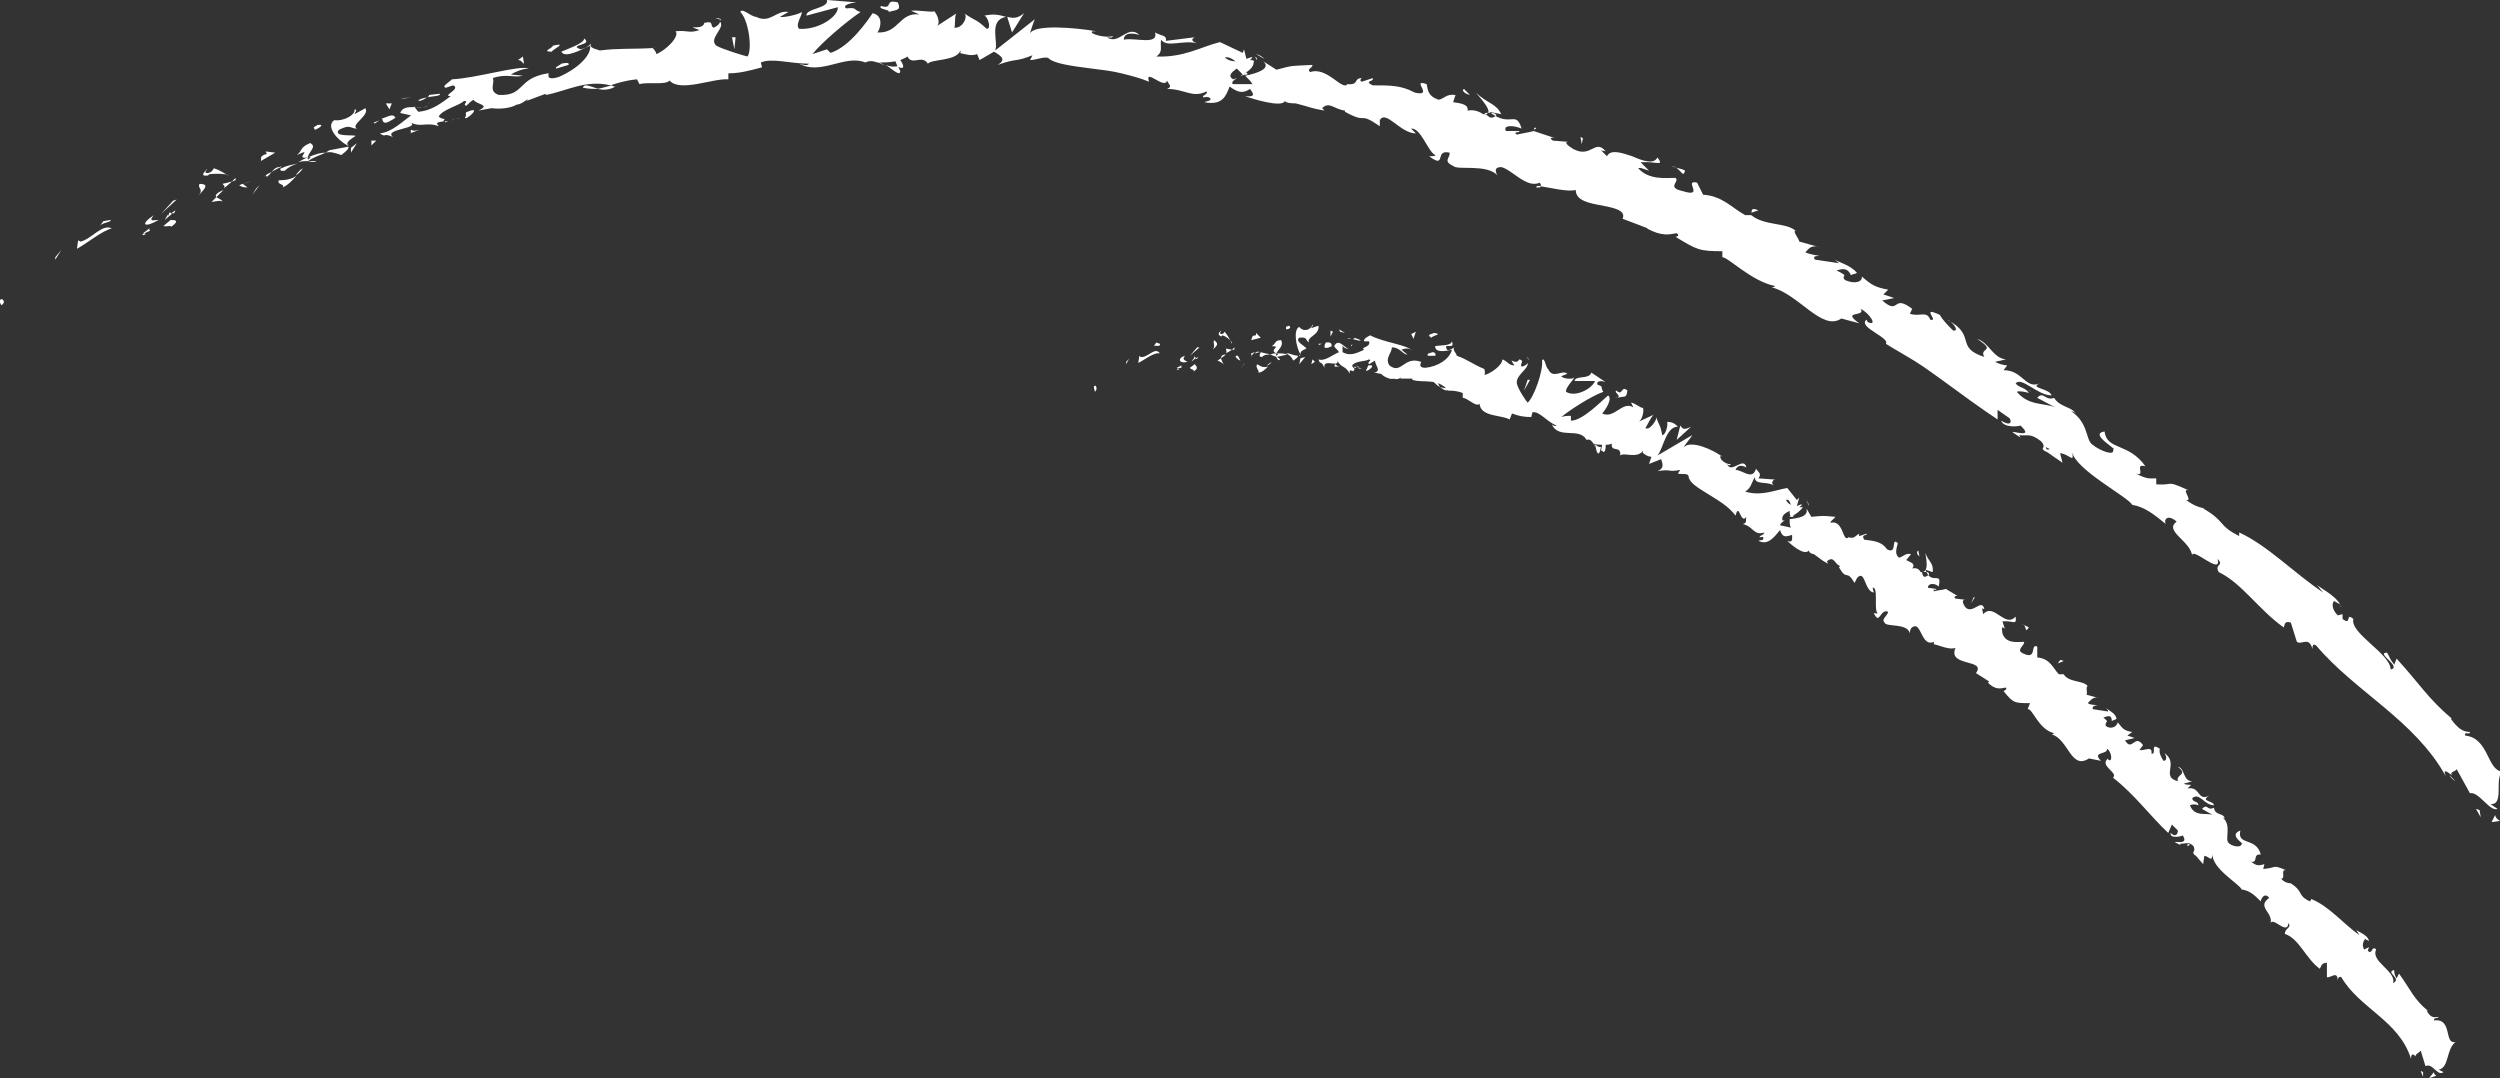 <?xml version="1.0" encoding="UTF-8"?> <!-- Generator: Adobe Illustrator 26.0.2, SVG Export Plug-In . SVG Version: 6.00 Build 0) --> <svg xmlns="http://www.w3.org/2000/svg" xmlns:xlink="http://www.w3.org/1999/xlink" id="Layer_1" x="0px" y="0px" viewBox="0 0 208 89.7" style="enable-background:new 0 0 208 89.7;" xml:space="preserve"><rect x="0" y="0" width="208" height="89.7" fill="#333333" stroke="none"/> <style type="text/css"> .st0{fill:#FFFFFF;} .st1{fill:none;} </style> <g> <g> <g> <g> <g> <g> <path class="st0" d="M0.1,24.9c-0.3,0.1,0,0.4,0,0.5C0.6,25.1,0.1,24.8,0.1,24.9z"></path> <polygon class="st0" points="4.6,21.4 4.6,21.6 5.1,20.8 "></polygon> <path class="st0" d="M9.3,19c-0.8-0.4-1.7,0.9-2.6,1.1l-0.2-0.1l-0.1,0.7C7.3,20.2,8.5,19.2,9.3,19z"></path> <path class="st0" d="M12.5,19.2c-0.3-0.2,0.4-0.5-0.6,0.2c0.1,0,0.1,0,0.1,0C12.1,19.4,12.2,19.3,12.5,19.2z"></path> <path class="st0" d="M12,19.4C11.5,19.7,12.4,19.5,12,19.4L12,19.4z"></path> <path class="st0" d="M14.2,18.3l-0.6,0.5c0.2,0.1,0.8-0.1,0.6,0.1C14.9,18.4,14.7,18.3,14.2,18.3z"></path> <path class="st0" d="M14.6,17.5l-0.3,0.2C14.4,17.8,14.5,17.8,14.6,17.5z"></path> <path class="st0" d="M13.7,18.3l0.6-0.5c-0.1-0.1-0.2-0.3-0.3,0.2C14,17.7,13.9,18,13.7,18.3z"></path> <path class="st0" d="M13.2,18.3c-0.4,0-0.9,0.2-0.4-0.4C11.6,18.7,12,19,13.2,18.3z"></path> <path class="st0" d="M9.2,18.3l-0.6,0.1l-0.3,0.4C8.5,18.5,9.3,18.5,9.2,18.3z"></path> <path class="st0" d="M18.5,16.8c0-0.2-0.4-0.3-0.5-0.4l-0.4,0.4C17.8,16.8,18.4,16.6,18.5,16.8z"></path> <path class="st0" d="M18,16.4l0.6-0.6C17.9,16.1,17.9,16.3,18,16.4z"></path> <polygon class="st0" points="14.4,16.7 13.4,17.8 14.7,16.6 "></polygon> <polygon class="st0" points="21.3,15.7 21,16.2 21.6,15.4 "></polygon> <path class="st0" d="M23.2,15c-0.2,0.4,0.6,0.3,0.3,0.6c0.5-0.2,0.8-0.6,1.2-1C24.3,14.9,23.8,15,23.2,15z"></path> <path class="st0" d="M25.2,14c-0.2,0.1-0.4,0.3-0.6,0.6C24.9,14.4,25,14.3,25.2,14z"></path> <path class="st0" d="M19.9,15.4c0.1,0.1,0.3,0.2,0.7,0.2l-0.4-0.3C20.1,15.3,20,15.4,19.9,15.4z"></path> <path class="st0" d="M20.2,15.3L20.2,15.3c0.3-0.1,0.6-0.2,0.7-0.2C20.8,15.1,20.6,15.2,20.2,15.3z"></path> <path class="st0" d="M19.8,15.4C19.8,15.4,19.9,15.4,19.8,15.4C19.9,15.4,19.8,15.4,19.8,15.4z"></path> <path class="st0" d="M16.5,16.3c0.3-0.4,1.1-1,0.1-1C16.4,15.7,17,15.7,16.5,16.3z"></path> <path class="st0" d="M19.3,15.1l-0.8,0.2c0.1,0.1,0.3,0.2,0.1,0.4L19.3,15.1z"></path> <path class="st0" d="M19.6,14.8c-0.1,0.1-0.2,0.2-0.3,0.3c0.1,0,0.2-0.1,0.3-0.1L19.6,14.8z"></path> <path class="st0" d="M23.7,14.2c0.3-0.3,0.7-0.5,1.1-0.6c-0.5,0.1-1,0.2-1.4,0.4C23.3,14,23.2,14.3,23.7,14.2z"></path> <path class="st0" d="M22,14.7C22,14.7,22,14.6,22,14.7C22,14.6,21.9,14.6,22,14.7z"></path> <polygon class="st0" points="29,12.1 28.9,12 28.9,12.1 "></polygon> <path class="st0" d="M23.3,13.9c-0.4,0-0.5,0.2-0.7,0.4c0.2-0.1,0.5-0.3,0.8-0.4C23.4,13.8,23.4,13.8,23.3,13.9z"></path> <path class="st0" d="M26.3,13.4c-0.2,0-0.4,0-0.7,0C25.9,13.5,26.3,13.5,26.3,13.4z"></path> <path class="st0" d="M22.2,14.7C22.2,14.7,22.2,14.7,22.2,14.7C22.3,14.8,22.3,14.7,22.2,14.7z"></path> <path class="st0" d="M22.2,14.7c0.2-0.1,0.3-0.3,0.4-0.4c-0.2,0.1-0.4,0.2-0.5,0.3C22.1,14.6,22.2,14.7,22.2,14.7z"></path> <path class="st0" d="M29.5,9.1c0.1,0.4-0.8,1-1.7,0.9c-0.7,0.5,0.2,1.6,1.1,2.1c0-0.2-0.1-0.3,0.7-0.8 c-0.3-0.1-1.9,0.1-1.4-0.5c1-0.5,0.9-0.1,1.5-0.1c-0.6-0.3,1.1-1.1,0.7-1.7l-0.9,0.5C29.5,9.4,29.8,9.1,29.5,9.1z"></path> <path class="st0" d="M27.4,12.5l-0.3,0.2c0.4-0.1,0.7,0,1.3,0.2c0.5-0.4,0.6-0.5,0.6-0.7L27.4,12.5L27.4,12.5z"></path> <path class="st0" d="M25.6,13.1c0.1-0.5,0.8-0.9,0.2-1.2c-0.9,0.4-0.6,0.6-1.1,1C26.2,12.2,24.4,13.3,25.6,13.1 c-0.3,0.1-0.6,0.3-0.8,0.4c0.3-0.1,0.6-0.1,0.9-0.1c0,0,0,0,0,0l0,0l0,0c-0.1,0-0.1,0,0,0c0,0,0,0,0,0 C25.6,13.3,25.6,13.2,25.6,13.1c0.5-0.1,0.1,0.1,0,0.2c0,0,0,0,0,0.1l0,0c0.5-0.3,1-0.5,1.5-0.7 C26.7,12.7,26.3,12.8,25.6,13.1z"></path> <path class="st0" d="M17.1,14.1C17.2,14.1,17.2,14.1,17.1,14.1C17.3,14.1,17.3,14,17.1,14.1z"></path> <path class="st0" d="M17.8,14c-0.1,0.1-0.1,0.3-0.5,0.4c-0.4,0-0.1-0.2-0.1-0.3c-0.2,0.2-0.6,0.6,0.1,0.5l0.1-0.1 c0.7-0.1,1.7,0,1.6,0.1C18.6,14.4,18.4,14.2,17.8,14z"></path> <path class="st0" d="M21.7,13.4l1.2-0.7l-0.8-0.1l0.1,0.2C21.5,13,21.8,13.2,21.7,13.4z"></path> <polygon class="st0" points="29.2,12.3 29.2,12.7 29.7,11.9 "></polygon> <polygon class="st0" points="30.9,11.7 30.9,12.1 31.3,11.7 "></polygon> <path class="st0" d="M130.5,11.7l0.4,0C130.8,11.7,130.6,11.7,130.5,11.7z"></path> <path class="st0" d="M127.7,10.6l-0.1,0.2C127.8,10.7,127.9,10.7,127.7,10.6z"></path> <path class="st0" d="M73.7,5.4c0.6,0.4,1.2,1,1.2,0.5l-0.2-0.4C74.3,5.6,73.9,5.5,73.7,5.4z"></path> <path class="st0" d="M103.8,6.2c0-0.1-0.1-0.1-0.1-0.2c-0.2,0.1-0.3,0.2-0.5,0.3C103.3,6.3,103.5,6.2,103.8,6.2z"></path> <path class="st0" d="M104.5,4.5l0.7,0.4C105.1,4.8,104.9,4.6,104.5,4.5z"></path> <path class="st0" d="M145.7,17.7l0.6-0.2C145.6,17.2,145.8,17.6,145.7,17.7z"></path> <path class="st0" d="M48.5,7.3c0.5,0.1,0.9,0.1,1.3,0.1C49.1,7.2,48.6,6.9,48.5,7.3z"></path> <path class="st0" d="M127.8,15.6c0.3,0,0.4,0,0.4-0.1C128,15.4,127.8,15.5,127.8,15.6z"></path> <path class="st0" d="M51.2,7.2c-0.1,0-0.2,0-0.3-0.1c-0.4,0.1-0.7,0.2-1.2,0.3C50.2,7.5,50.7,7.5,51.2,7.2z"></path> <path class="st0" d="M194.7,50.4c0,0,0.1,0.1,0.1,0.1C194.8,50.4,194.7,50.4,194.7,50.4z"></path> <path class="st0" d="M204.3,65c-0.1-0.1-0.3-0.3-0.5-0.5C203.9,64.7,204,64.8,204.3,65z"></path> <path class="st0" d="M37.8,9.9C37.4,10.1,37.7,10,37.8,9.9L37.8,9.9z"></path> <path class="st0" d="M35.6,8.7c0.1-0.1,0.1-0.1,0.1-0.2C35.7,8.6,35.6,8.7,35.6,8.7z"></path> <path class="st0" d="M54.5,4C54.5,4,54.6,4,54.5,4C54.4,3.9,54.5,3.9,54.5,4z"></path> <path class="st0" d="M37.2,9.9c0.1,0,0.3,0,0.5,0C37.6,9.9,37.4,9.9,37.2,9.9z"></path> <path class="st0" d="M37.3,10.1c-0.1,0-0.2,0-0.3,0C37,10.2,37,10.2,37.3,10.1z"></path> <path class="st0" d="M38.3,9.8c-0.2,0.1-0.4,0.1-0.6,0.1c0.1,0,0.1,0,0.1,0C37.9,9.9,38,9.9,38.3,9.8z"></path> <path class="st0" d="M168.7,32.5C168.7,32.5,168.8,32.5,168.7,32.5C169.2,32.6,169,32.5,168.7,32.5z"></path> <path class="st0" d="M83.8,1.4C83.8,1.4,83.7,1.4,83.8,1.4C83.7,1.4,83.8,1.4,83.8,1.4L83.8,1.4z"></path> <path class="st0" d="M85.2,1.1c-0.6,0.5-1,0.4-1.4,0.3l0.4,1.3L85.2,1.1z"></path> <path class="st0" d="M137.2,14.2l-0.7-0.7c1.3-0.1,2,0.4,1.4-0.4c-0.3,0.6-1.2,0.3-2.1-0.1c-0.9-0.3-1.8-0.6-2.1,0l-0.5-0.5 c0.2,0.1,0.2,0,0.4,0.1c-0.9-1.1-1.2,0.6-2.7-0.2c-0.5-0.3-0.8-0.6-0.4-0.6l-1.3-0.1c-0.3-0.2-0.2-0.3,0.2-0.2 c-0.6-0.2-1.2-0.4-1.8-0.6l0,0c-0.3,0.1-1,0.2-1.4,0.3c-0.4-0.3,0.3-0.1,0.2-0.3l-1.1,0c-0.3-0.5,0.6-0.5,1.3-0.2 c-0.5-1.6-0.9,0-2.7-1.4l1,0.2c-0.4-0.9-1.2-0.9-2.1-1.8c0.2,0.3,1.8,1.9,0.6,1.8c-0.3-0.2-0.7-0.4-1.3-0.3 c0.1-0.5-0.5-0.6-1.2-0.7l0.2-0.6c-0.8-0.1-0.9,0.3-1.4,0.4c-0.9-0.3-0.9-0.8-1-1.3c-1.4-0.5,0.7,1.1-1,0.7 c-1.1-0.6-2-0.6-3.5-0.6c-0.8-0.4,0.2-0.3,0-0.6l-0.9,0.3c-0.2-0.1-0.1-0.2,0-0.3c-0.7,0-0.2,0.6-1.2,0.5 c-0.4,0.6-1.7-1.5-3.1-1c-0.3-0.3,0.2-0.3,0.2-0.6c-1.8,0.1-1.5,0-3,0.4l-1.1-0.7c0.7,0.6-0.5,1-1.5,1.2 c0.3,0.3,0.5,0.5,0.6,0.7l-1.6,0c-0.2-0.1,0-0.3,0.3-0.5c-0.1,0-0.2,0.1-0.3,0.1c-0.5-0.3-0.1-0.6,0.3-0.9l0.5,0.5 c0.5-0.3,0.9-0.6,0.9-1C104.4,5,104.2,5,104,5c0.1-0.1,0.2-0.2,0.2-0.2c0-0.1-0.2,0-0.5,0.1l-0.2-0.8l-0.1,0.3l-1.9-0.9 c-1.6,0.4-3,1.3-5.3,1.2c0.6-0.4,0.3-0.8,0.4-1.4c0.5,0.7,1.8,0,3,0.3c-0.6-0.2-0.4-0.4-0.2-0.5L97,3.4 c0.1-0.5-0.4-0.4-0.9-0.7c0.3,1.1-1.7,0.4-2.6,0.6c0-0.3,0.2-0.7,1.3-0.4c-1-0.9-1.7,0.9-2.7,0.2c0.3,0,0.4,0.1,0.5-0.1 c-0.6,0.2-2.1-0.2-1.7-0.4l0.3,0c-1.7-0.3-5.2-0.6-5.5,0.2c0-0.1,0.3-1,0.4-1.2l-3.3,2.6c0.3-0.7-0.6-2.5,0.9-2.8 c-0.4-0.1-0.9-0.3-1.8-0.1c0.3,0.1,0.6,1.1,0.2,1.1c-1-0.9-0.7-0.5-1.9-1.3c0.4,0.2-0.1,1.3-0.8,1.2c0.1-0.2,0-1.1,0.2-1.2 l-1.7,1.1c0.4-0.2,0.1-1-0.2-1.3c0.2,0.2-1.4-0.1-1.9,0l0.7,0.3C74.8,1,74.8,2.8,73,2.7c0.2-0.2,0.6-1.4-0.4-1.6 c-0.4,0.6-1.9,2.8-3.5,3.3l-0.3-0.3l-1.2,0.4c0.7-0.9,2.8-2.7,4-3.5c-0.7-0.2-0.2-0.4-1.2-0.3C70,0.4,71,0.2,71.3,0.2L68.8,0 C69,0.7,67,0.7,67.1,1.3l2.6-0.7c0.1,0.7-1.5,1.9-3.2,1.8c-0.4-0.3,0.3-1.2,0.2-1.4c-0.2,0.2-1.6,0.5-1.8,0.4l0.7-0.4 c-1-0.2-1.5,1-2.7,0.4c-0.4,0-1.2-0.8-1.3-0.4c0.7,0.7,1,3.1,0.6,3.7c-0.1,0-2.1-0.6-2.6-0.9c-0.7-0.6,0.8-1.5,0.3-2 c0,0.2-0.3,0.4-0.5,0.5c-0.4-0.1,0.1-0.6-0.8-0.4c-0.1,0.7-1.8,0.1-0.4,0.6c-0.9,0.3-0.9,0-2,0.1c0.4,0.4-0.8,1.6-1.6,1.9 c0-0.2-0.2-0.4-0.3-0.5c-1.8,0.1-2.8,0-4.4,0.2c-0.2-0.1-1-0.2-0.7-0.6c-0.2,0.2-0.4,0.4-0.9,0.5c-1.1-0.4,1.1-0.3,0.3-0.9 c0,0.4-1.2,0.8-1.9,1.1c0.3,0.6,1.7-0.2,2.4-0.5c0.1,0.8-1,1.9-2.6,2.6c-1.3,0.4-0.7-0.4-0.9-0.3c-2.6,0.4-1.9,1.9-4.1,1.8 c-0.9-0.3-0.3-1-0.5-1.4c1.1-0.4,1.8,0,2.5-0.2l-1-0.1c0.3-0.2,1-0.5,1.5-0.5c-0.8-0.3-4.3,0.8-6.4,0.9 c-0.3,0.3-0.9,0.6-0.5,0.7l0.6-0.2c0.7,0.3-1,0.9-0.2,0.9c-0.7,0.5-1.5,1.2-2.7,1.3l-0.4-0.5C34.5,9,35.3,9,35.6,8.8 c-0.4,0.4-2-0.3-2.3,0.6l0.9,0.2c-0.7,0.5-1.6,1.4-2.6,1.5c0.6,0.4,0.2-0.1,1.1,0.3c-0.9-0.7,2.6-0.7,1.3-1.3 c1,0.6,1.4,0,2.5,0.4c-0.1-0.2-0.4-0.3,0.4-0.4c0-0.1,0.1-0.2,0.1-0.2c0,0,0,0,0.1,0l-0.1,0c0,0,0,0,0,0 c-0.2,0-0.4-0.1-0.5-0.2c0.3-0.6,1.7-0.9,2.1-1.3c0.5,0-0.2,0.3,0.2,0.4c0.2-0.2,0.4-0.4,0.6-0.5c0.2,0.4,1.5,0.4,0.4,0.9 l1.1-0.2c0.7,0.1,1.6,0,2.1-0.3c0.5,0,1.2-0.8,0.8-0.3l1.6-0.6l0,0.1c1.7-0.3,3.3-1.3,5.4-0.8C51.4,6.9,52,6.7,53,6.6L53.2,7 c0.7-0.2,2.2,0.1,2.5-0.3c0.9,1,3.6-0.2,4.9-0.1l0-0.5c0.9,0,1.7-0.2,2.8-0.5l-0.1-0.4c0.9-0.4,2.5,0.1,4,0.1 c-0.1,0.2-0.5,0.1-0.8,0c1.8,1,3.8-0.8,5.5-0.1c0.4-0.2,0.7-0.1,1,0c0,0-0.1,0-0.1,0c0,0,0.1,0,0.2,0c0.2,0.1,0.4,0.2,0.6,0.3 c-0.2-0.1-0.3-0.2-0.5-0.3c0.3,0,0.8,0,1.3-0.1l0.2,0.5c0,0,0.1,0,0.1,0c0.5,0.2,0.4-0.2,0.1-0.6c0.2-0.1,0.5-0.2,0.6-0.3 c0.4,0.8,1.2-0.2,1.7,0.6c0.3-0.4,2.4-0.2,2.7-1.1c0,0.1,0.1,0.2-0.1,0.2c0.5,0.1,1,0.3,1.5,0.1L81.5,5l1.2-0.7 C83.4,4.7,83.7,5,83,5.4c1.7-0.6,1.4-0.2,2.9-0.8L85.7,5c0.5,0,1.4-0.4,1.6-0.1c0.5,0.4,1.9,0.6,3.5,0.8 c0.8,0.1,1.7,0.2,2.5,0.4c0.8,0.2,1.6,0.4,2.3,0.7c-0.4-1.2,1.3,0.7,1.5-0.1c0.1,0.3,0.5,0.5,0,0.7c1.5,0,2.1,0.8,3.3,0.2 c0.1,0.3-0.4,0.3-0.3,0.5c0.1,0,0.5-0.1,0.6,0.1c0.1,0.2-0.3,0.2-0.5,0.3c1.5,0.3,1.8-0.5,2.1-1.3c0.7,0.5,1.1,0.6,1.7,0.2 c0.2,0.3,0.6,0.7-0.4,0.6c0.5,0.2,3.1,1,3.3,0.4c0.1,0.2,0.7,0.2,0.9,0.2c1.2,0.3,1.2,0.4,2.4,0.6L110,9 c0.6-0.6,1,0.1,1.9,0.2l0,0.1c2,1.1,1-0.1,2.9,1.2l0-0.5c0.5-0.9,1.7,1.1,3,1.1l-0.4-0.4c0.8-0.1,1.4,1.9,2,2.2 c0.1,0.1-0.3,0.1-0.5,0.1c1.5,1.1,0.4-0.6,1.7-0.3c0.1,0.4-0.6,0.7,0.3,1.1c0.3,0.4,2.8-0.2,3.7,0.8c-0.2-0.3-0.3-0.7,0.3-0.7 c0.9,0.2,2.1,1.8,3.2,1.3c0.1,0.1,0.1,0.2,0.1,0.3c0.7,0.1,2.3,0.5,2.9,0.3c0,0.9,1.1,1.1,2.2,1.3c1,0.2,2,0.4,1.7,1.1 l2.1,0.8L137,19c1.3,0.7,1.9,0.5,2.5,0.4c0.3,0.2,0,0.3-0.1,0.3c1.8,1.1,2,1.2,3.9,1.2l0,0.5c0.5,0,2.4,2,4.4,2.4 c0,0-0.1,0.1-0.3,0.1c2.3,0.6,4.2,3.7,5.8,2.6l1.5,0.4c-1.6-1.1,0.6-0.5,0.1-1.2c0.7,0.3,1.5,1.5,0.6,1.1l-0.1-0.2 c-0.8,0.6,2,1.5,1.6,2c0.8,0.5,1.7,1,2.5,1.5c0.8,0.5,1.6,1.1,2.3,1.6c1.5,1.1,3,2.2,4.5,3.2l0-0.8l1,0.7 c0.2,0.3,0.1,0.7-0.7,0.2c0.2,0.6,1.4,0.5,1.6,0.4c1.3,1.2-1,0.3-0.6,0.6l0.6,0.4l-0.1-0.2c0.7,0.1,0.9-0.2,1.8,0.5 c0.5,0.5,0,0.6,0.2,0.7c0,0,0,0.1,0.3,0.2l1.3,0.9l-0.2-0.8c0.8,0.1,1.2,0.9,1-0.1c0.3,1.5,4.6,3.7,5,4.4 c1.1,0.2,1.8,0.8,2.8,1.6c-0.2-0.3,0.1-0.9,0.9-0.2c-1.1,0.8,1.2,1.6,1.3,2.9c-0.2-1,2.5,1.7,2.1,0.2c0.6,0.6-0.3,0.4,0.1,1.1 c1.9,0.9,3.3,3.1,5.4,4.6c0.1-0.1,0-0.6,0.6-0.4l0.5,1.6c0.4,0.3,1-0.5,1.3,0.6c0-0.2,0-0.5,0.3-0.3 c3.3,3.9,8.2,6.2,10.8,10.9c-0.3-0.7,0.1-0.4,0.5-0.1c-0.2-0.3,0.3-0.3,0.4-0.5l1.1,2c0.7-0.2,1.7,1.6,2.3,1.3l-0.6-0.4 c1.2,0.1,0.3-2.1,1-2.7c-1.3-0.1-1.1-2.8-3.1-3c-0.1-0.4,0.4,0,0.4-0.3c-0.6,0-1-0.3-1.6-1.1l0.1,0c-2-1.7-2.6-2.8-4.6-5 l-0.2,0.5c-0.4-0.5-0.4-0.7-0.6-1c-1,0,1.3,1.2,0.3,1.4c0-1.3-3.4-3-3.1-4.2c-0.7-0.6-0.1,0.6-0.9,0l0-0.4l-0.4,0.1 c-0.5-0.5-0.5-1-0.3-1.2c0.1,0.1,0.4,0.2,0.5,0.3c-0.4-0.8-1.9-1.5-2-1.7c0.2,0.2,0.4,0.5,0.6,0.7c-2.3-1.5-4.6-3.9-7-5l0,0.3 c-1.8-0.9-1.1-1.2-3-2.3l0.1,0c-0.5-0.1-1-0.3-1.5-0.7c0.6,0.1-0.5-1,0.2-0.8c-2-0.9-1.1-0.4-2.7-0.5l0-0.5 c-0.6,0-0.7,0.1-1.7-0.4c0.9,0.3-0.2-0.9,0.8-0.6c-1.4-2-3.2-1.3-3.4-2.9c-1.4,0.2,1.3,1.6,0.7,1.5c0.2,0.6-1.1,0.1-1.7-0.4 c-0.6-0.4-0.3-1.8-1.8-2.8c0.2,0.1,0.2,0,0.4,0.2c-0.4-0.6-1.3-0.5-1.8-1.3c-0.7,0.3-0.9-0.6-1.4,0l1.5,0.8 c-0.9-0.4-2.2-0.1-3.2-1.3c0.2-0.1,0.7,0,1,0.1c-0.3-0.5-0.8-0.4-1.1-0.8c0.5-0.6,1.8,1,3,1c-0.2-0.6-1.9-0.6-1-1 c-1.2,0.5-1.4-1.1-3-1.1l0.3-0.4c-0.2,0-0.7-0.1-1-0.3l0.9-0.2c-1.1-0.1-1.4-1.4-2.4-1.7c1.7,1.1,0.1,0.7,0.6,1.5 c-2.5-0.8-0.6-1.8-3.1-3.1c0.4,0.1,1.1,1,0.5,0.9c-0.4-0.4-0.9-0.9-1.1-1.3c-1.7-0.8,0,0.6-0.8,0.4c-0.3-0.8-0.9-0.2-1.7-0.5 l0.2-0.4c-1.7-1.3-1,0.6-2.5-0.7l1-0.2l-0.9-0.3l0.4-0.4c-1.1-0.2-1.4-0.4-2.2-1.1c0.1,0.4-0.5,0.7-1.4,0.3 c-0.4-0.5,0.5-0.2-0.7-0.8c0.4-0.1,0.9-0.3,1.2,0.4c0.1-0.1,0.4-0.1,0.5-0.2c-0.5-0.6-1.5-0.9-1.9-1.1 c0.2,0.1,0.3,0.2,0.4,0.3l-2-0.3c-0.2-0.3,0.1-0.3,0.4-0.3c-0.4-0.1-0.7-0.1-1.2-0.3c0.3-0.3,0.5-0.7,1.3-0.4l-1.8-0.5 c0-0.2-0.6-0.9-0.3-0.9c-0.8-0.7-2.6-0.4-3.7-1.3c-0.1,0-0.3,0-0.5,0c-1.1-0.6-1.9-1.6-3.5-1.7l-0.5-1 c-1.2-0.3,0.7,1.3-1.2,0.7c-1.4-0.3-0.2-0.8-0.6-1.1c-0.8,0-2.2,0.2-3.1-0.8C136.5,13.9,136.8,14.1,137.2,14.2z M123.5,9.4 c0.3,0,0.9-0.1,1,0.2C124,10,123.9,9.7,123.5,9.4z M101.9,4.8c0.2-0.1,0.5,0,0.9,0.3C102.4,5.1,102.2,5,101.9,4.8z M41.7,8.6 C41.7,8.6,41.7,8.6,41.7,8.6C42.4,8.6,42.1,8.6,41.7,8.6z M40.4,8.7c-0.1,0.1-0.1,0.2,0,0.2c0.1-0.1,0.3-0.2,0.7-0.2 C40.9,8.5,40.7,8.5,40.4,8.7z M170.3,37.4l-0.1-0.2C170.7,37.4,170.5,37.4,170.3,37.4z"></path> <path class="st0" d="M104.4,4.7c0.1,0.1,0.1,0.2,0.1,0.3C104.6,4.9,104.6,4.8,104.4,4.7z"></path> <path class="st0" d="M145.6,17.8L145.6,17.8c0.1,0,0.1,0,0.1,0L145.6,17.8z"></path> <path class="st0" d="M59.5,1.5c0.3,0.1,0.4,0.1,0.5,0.2C60,1.6,59.9,1.5,59.5,1.5z"></path> <path class="st0" d="M34.1,11.1l0.8-0.3c-0.4,0.1-0.5,0.1-0.7,0C34.1,11,34.3,11.1,34.1,11.1z"></path> <path class="st0" d="M26.4,10.4c-0.1,0.1-0.2,0.1-0.3,0.2l0.1,0.2C26.7,10.6,27,10.3,26.4,10.4z"></path> <path class="st0" d="M32.9,9.8c-0.2-0.4-0.6-0.1-1.2,0.1c0,0,0.1,0,0.1,0C31.9,10.5,32.4,10.1,32.9,9.8z"></path> <path class="st0" d="M31.6,10c-0.2,0.1-0.3,0.1-0.5,0.2C31.1,10.4,31.4,10.1,31.6,10z"></path> <path class="st0" d="M38.9,9.3c-0.3,0,0,0.5-0.2,0.4C38.5,10.3,40.3,8.7,38.9,9.3z"></path> <polygon class="st0" points="32.1,8.6 32.4,9.1 32.6,8.6 "></polygon> <path class="st0" d="M36.6,7.8l-0.9,0.1c0,0.1-0.1,0.2-0.2,0.2C36,8,36.7,8,36.6,7.8z"></path> <path class="st0" d="M35.5,8.1c-0.3,0.1-0.6,0.1-0.7,0.3C35,8.4,35.3,8.3,35.5,8.1z"></path> <polygon class="st0" points="33.3,8.2 33.6,8.2 34.2,8.1 "></polygon> <path class="st0" d="M46.3,5.7l1-0.3c0.1-0.2-0.2-0.2-0.6-0.1C46.5,5.5,46.1,5.6,46.3,5.7z"></path> <path class="st0" d="M43.1,5c0.3,0,0.3,0.2,0.5,0.3l-0.1-0.6L43.1,5z"></path> <path class="st0" d="M45.9,4.3C46,4.1,47.3,3.5,46,3.8C46,4,45,4.3,45.9,4.3z"></path> <polygon class="st0" points="61.2,3.1 60.9,3.1 61.1,4.1 "></polygon> <path class="st0" d="M74.7,0.2c-1.2-0.3-0.3,0.6-1.4,0.3C73,0.8,74.2,0.8,73.9,1C74.6,0.8,75,0.9,74.7,0.2z"></path> <path class="st0" d="M73.9,1c-0.1,0-0.2,0.1-0.4,0.1C73.7,1.1,73.8,1,73.9,1z"></path> <polygon class="st0" points="206,67.3 206.4,68 206.3,67.4 "></polygon> <path class="st0" d="M207.6,67.8l-0.3,0.6l0.7-0.1C207.8,68.2,207.6,68,207.6,67.8z"></path> <path class="st0" d="M121.8,7.4l-0.1,0.1c0.1,0.2,0.2,0.3,0.6,0.4L121.8,7.4z"></path> <polygon class="st0" points="131.7,11.5 131.5,11.4 131.6,12 "></polygon> <path class="st0" d="M140.2,14.2c-0.3-0.2-0.8-0.2-1.1-0.4C139.9,14,140,14.9,140.2,14.2z"></path> </g> </g> </g> </g> </g> <g> <g> <g> <g> <g> <path class="st0" d="M91.1,32.1c-0.2,0,0,0.4,0,0.5C91.4,32.3,91.1,32,91.1,32.1z"></path> <path class="st0" d="M93.7,30.1l0,0.2c0.1-0.2,0.2-0.4,0.3-0.5C93.9,29.9,93.8,30,93.7,30.1z"></path> <path class="st0" d="M96.5,29.4c-0.4-0.6-1,0.4-1.6,0.3l-0.1-0.1l-0.1,0.6C95.3,29.9,96,29.3,96.5,29.4z"></path> <path class="st0" d="M98.3,30.6c-0.1-0.3,0.3-0.3-0.4,0c0,0,0.1,0,0.1,0.1C98.1,30.6,98.2,30.6,98.3,30.6z"></path> <path class="st0" d="M98,30.7C97.7,30.7,98.3,30.9,98,30.7L98,30.7z"></path> <path class="st0" d="M99.4,30.3L99,30.6c0.1,0.2,0.4,0.1,0.3,0.3C99.7,30.7,99.6,30.5,99.4,30.3z"></path> <path class="st0" d="M99.7,29.7l-0.2,0.1C99.5,29.9,99.6,29.9,99.7,29.7z"></path> <path class="st0" d="M99.1,30.1l0.4-0.3c-0.1-0.1-0.1-0.3-0.2,0.1C99.3,29.8,99.2,30,99.1,30.1z"></path> <path class="st0" d="M98.8,30.1c-0.2-0.1-0.5-0.2-0.2-0.5C97.9,29.8,98.1,30.3,98.8,30.1z"></path> <path class="st0" d="M96.5,28.6l-0.3-0.1L96,28.8C96.1,28.7,96.6,28.9,96.5,28.6z"></path> <path class="st0" d="M101.8,30.4c0-0.2-0.2-0.4-0.2-0.6l-0.3,0.2C101.5,30.1,101.8,30.2,101.8,30.4z"></path> <path class="st0" d="M101.6,29.8l0.4-0.3C101.6,29.5,101.6,29.7,101.6,29.8z"></path> <polygon class="st0" points="99.6,28.9 99,29.6 99.8,28.9 "></polygon> <polygon class="st0" points="103.5,30.3 103.2,30.7 103.6,30.2 "></polygon> <path class="st0" d="M104.6,30.3c-0.2,0.3,0.2,0.5,0.1,0.7c0.3,0,0.6-0.3,0.8-0.5C105.1,30.6,104.9,30.5,104.6,30.3z"></path> <path class="st0" d="M105.8,30.1c-0.1,0.1-0.3,0.2-0.4,0.3C105.5,30.4,105.7,30.3,105.8,30.1z"></path> <path class="st0" d="M102.8,29.6c0,0.1,0.1,0.3,0.4,0.4l-0.2-0.4C102.9,29.6,102.8,29.6,102.8,29.6z"></path> <path class="st0" d="M102.9,29.6L102.9,29.6c0.2,0,0.3,0,0.4,0C103.3,29.6,103.2,29.6,102.9,29.6z"></path> <path class="st0" d="M102.7,29.6L102.7,29.6C102.8,29.5,102.8,29.5,102.7,29.6z"></path> <path class="st0" d="M100.8,29.2c0.2-0.3,0.8-0.5,0.2-0.9C100.9,28.6,101.2,28.8,100.8,29.2z"></path> <path class="st0" d="M102.5,29.1L102,29c0,0.1,0.1,0.3,0,0.4L102.5,29.1z"></path> <polygon class="st0" points="102.7,28.9 102.5,29.1 102.7,29.1 "></polygon> <path class="st0" d="M105,29.7c0.2-0.2,0.4-0.2,0.7-0.2c-0.3-0.1-0.5-0.1-0.8-0.2C104.8,29.5,104.7,29.7,105,29.7z"></path> <path class="st0" d="M104,29.6L104,29.6C104,29.5,104,29.5,104,29.6z"></path> <polygon class="st0" points="108.2,29.6 108.1,29.5 108.1,29.6 "></polygon> <path class="st0" d="M104.8,29.3c-0.2-0.1-0.3,0-0.4,0.1C104.5,29.4,104.7,29.3,104.8,29.3C104.9,29.3,104.9,29.2,104.8,29.3z "></path> <path class="st0" d="M106.5,29.9c-0.1-0.1-0.2-0.2-0.3-0.2C106.2,29.8,106.4,30.1,106.5,29.9z"></path> <path class="st0" d="M104.1,29.6C104.1,29.7,104.1,29.7,104.1,29.6C104.2,29.8,104.1,29.7,104.1,29.6z"></path> <path class="st0" d="M104.1,29.6c0.1-0.1,0.2-0.2,0.3-0.3c-0.1,0-0.2,0.1-0.3,0.1C104.1,29.6,104.1,29.6,104.1,29.6z"></path> <path class="st0" d="M109.2,27c-0.1,0.4-0.7,0.7-1.1,0.2c-0.5,0.2-0.3,1.6,0.1,2.3c0-0.2,0-0.3,0.5-0.5 c-0.1-0.2-1-0.6-0.6-0.9c0.7-0.1,0.5,0.2,0.8,0.4c-0.2-0.5,0.9-0.6,0.8-1.4l-0.6,0.2C109.1,27.2,109.3,27.1,109.2,27z"></path> <path class="st0" d="M107.2,29.4l-0.2,0c0.2,0.1,0.4,0.2,0.6,0.6c0.3-0.2,0.4-0.3,0.4-0.4C107.8,29.6,107.5,29.5,107.2,29.4 L107.2,29.4z"></path> <path class="st0" d="M106.2,29.4c0.2-0.4,0.6-0.6,0.4-1.1c-0.6,0-0.4,0.3-0.8,0.5C106.7,28.8,105.5,29.1,106.2,29.4 c-0.2,0-0.3,0-0.5,0.1c0.2,0.1,0.3,0.1,0.5,0.2l0,0l0,0l0,0c0-0.1,0-0.1,0-0.1c0,0,0,0,0,0C106.1,29.5,106.2,29.5,106.2,29.4 c0.3,0.1,0,0.1,0,0.2c0,0,0,0,0,0.1l0,0l0.9-0.2C106.9,29.4,106.6,29.4,106.2,29.4z"></path> <path class="st0" d="M101.5,27.4C101.5,27.4,101.5,27.4,101.5,27.4C101.6,27.4,101.6,27.4,101.5,27.4z"></path> <path class="st0" d="M101.9,27.6c-0.1,0.1-0.1,0.2-0.3,0.2c-0.2-0.1,0-0.2,0-0.3c-0.1,0.1-0.4,0.3,0,0.5l0.1-0.1 c0.4,0.1,0.9,0.6,0.8,0.7C102.3,28.2,102.2,28,101.9,27.6z"></path> <path class="st0" d="M104.1,28.3l0.8-0.2l-0.4-0.4l0,0.2C104.1,27.9,104.2,28.1,104.1,28.3z"></path> <polygon class="st0" points="108.2,29.8 108.1,30.3 108.6,29.7 "></polygon> <polygon class="st0" points="109.2,29.9 109.1,30.3 109.4,30.1 "></polygon> <path class="st0" d="M163.4,49.9l0.3,0C163.6,49.9,163.5,49.9,163.4,49.9z"></path> <path class="st0" d="M162.1,48.9l-0.1,0.1C162,49,162.1,48.9,162.1,48.9z"></path> <path class="st0" d="M132.7,36.9c0.1,0.5,0.2,1.1,0.4,0.7l0.1-0.4C133,37.2,132.8,37.1,132.7,36.9z"></path> <path class="st0" d="M149.2,43c0-0.1,0-0.1,0-0.2c-0.1,0.1-0.3,0.2-0.4,0.2C148.9,43,149,43,149.2,43z"></path> <path class="st0" d="M150.3,41.6l0.2,0.5C150.5,41.9,150.4,41.8,150.3,41.6z"></path> <path class="st0" d="M171.2,55.2l0.5-0.2C171.3,54.8,171.4,55,171.2,55.2z"></path> <path class="st0" d="M119.2,31.7c0.2,0.2,0.4,0.4,0.6,0.5C119.6,31.8,119.4,31.4,119.2,31.7z"></path> <path class="st0" d="M160.2,53.2c0.2,0,0.3,0,0.3-0.1C160.3,53.1,160.2,53.1,160.2,53.2z"></path> <path class="st0" d="M120.6,32.4c0-0.1-0.1-0.1-0.1-0.1c-0.2,0-0.4,0-0.7-0.1C120.1,32.4,120.3,32.6,120.6,32.4z"></path> <path class="st0" d="M196.6,77.7C196.6,77.7,196.6,77.7,196.6,77.7C196.7,77.7,196.6,77.7,196.6,77.7z"></path> <path class="st0" d="M200.6,87.6c-0.1,0-0.2-0.2-0.3-0.3C200.4,87.4,200.4,87.5,200.6,87.6z"></path> <path class="st0" d="M113.1,30.6C112.9,30.6,113.1,30.7,113.1,30.6L113.1,30.6z"></path> <path class="st0" d="M112.4,28.8c0.1,0,0.1-0.1,0.1-0.2C112.5,28.7,112.4,28.7,112.4,28.8z"></path> <path class="st0" d="M123.5,30.5L123.5,30.5C123.5,30.4,123.5,30.4,123.5,30.5z"></path> <path class="st0" d="M112.8,30.4c0.1,0.1,0.2,0.1,0.2,0.2C113.1,30.5,113,30.5,112.8,30.4z"></path> <path class="st0" d="M112.9,30.6c-0.1,0-0.1-0.1-0.2-0.1C112.6,30.6,112.7,30.6,112.9,30.6z"></path> <path class="st0" d="M113.4,30.7c-0.1,0-0.2-0.1-0.3-0.1c0,0,0,0.1,0,0.1C113.2,30.6,113.3,30.7,113.4,30.7z"></path> <path class="st0" d="M182.4,66.4C182.4,66.4,182.4,66.4,182.4,66.4C182.7,66.4,182.6,66.4,182.4,66.4z"></path> <path class="st0" d="M139.9,35.4C139.8,35.4,139.8,35.4,139.9,35.4L139.9,35.4L139.9,35.4z"></path> <path class="st0" d="M140.7,35.5c-0.6,0.3-0.7,0.2-0.9-0.1l-0.3,1.2L140.7,35.5z"></path> <path class="st0" d="M166.8,52.3l-0.2-0.6c0.9-0.1,1.2,0.4,1.1-0.4c-0.9,1-1.8-1.2-2.7-0.2l-0.1-0.5c0.1,0.1,0.1,0,0.2,0.1 c-0.2-1-1,0.5-1.6-0.2c-0.2-0.3-0.3-0.6,0-0.6l-0.8-0.1c-0.2-0.1,0-0.3,0.2-0.2l-1-0.6l0,0c-0.3,0.1-0.7,0.1-1,0.2 c-0.1-0.3,0.2,0,0.2-0.2l-0.7-0.1c0-0.4,0.6-0.4,0.9-0.1c0.3-1.4-0.6,0-1.1-1.4l0.6,0.2c0.1-0.8-0.4-0.9-0.6-1.6 c0,0.3,0.4,1.7-0.4,1.6c-0.1-0.2-0.3-0.4-0.7-0.3c0.3-0.4-0.1-0.5-0.5-0.7l0.4-0.5c-0.5-0.1-0.6,0.2-1,0.3 c-0.4-0.3-0.2-0.8-0.1-1.2c-0.6-0.6,0,1-0.9,0.5c-0.4-0.6-1-0.7-1.9-0.8c-0.3-0.5,0.3-0.3,0.2-0.5l-0.6,0.2 c-0.1-0.1,0-0.2,0.1-0.2c-0.4,0-0.4,0.5-1,0.3c-0.5,0.5-0.4-1.5-1.5-1.2c0-0.2,0.3-0.3,0.4-0.5c-1.1-0.1-0.9-0.1-2,0l-0.4-0.7 c0.2,0.7-0.7,0.8-1.4,0.9c0,0.3,0,0.5,0.1,0.7l-0.9-0.2c0-0.1,0.2-0.3,0.4-0.4c-0.1,0-0.2,0-0.2,0c-0.1-0.4,0.2-0.6,0.6-0.8 c0,0.2,0,0.3,0.1,0.5c0.4-0.2,0.8-0.5,1-0.8c-0.1,0-0.2,0-0.3,0c0.1-0.1,0.2-0.1,0.2-0.2c0-0.1-0.1,0-0.4,0.1l0.2-0.7 l-0.2,0.2l-0.8-1c-1.1,0.2-2.2,0.7-3.5,0.3c0.5-0.3,0.5-0.7,0.8-1.2c0,0.7,1,0.3,1.6,0.7c-0.3-0.2-0.1-0.5,0.1-0.5l-1.4-0.1 c0.3-0.4,0-0.5-0.2-0.8c-0.3,1-1.1,0.1-1.7,0.1c0.1-0.3,0.4-0.5,0.9-0.2c-0.2-1-1.3,0.6-1.6-0.3c0.1,0.1,0.2,0.2,0.3,0 c-0.4,0.1-1.1-0.5-0.8-0.7l0.1,0.1c-0.8-0.6-2.6-1.4-3.2-0.8c0-0.1,0.6-0.8,0.7-1c-1,0.6-1.9,1.1-2.9,1.7 c0.5-0.6,0.7-2.4,1.7-2.4c-0.2-0.2-0.4-0.4-0.9-0.4c0.1,0.2-0.1,1.1-0.4,1.1c-0.2-1-0.2-0.6-0.5-1.5c0.1,0.2-0.6,1.2-0.9,0.9 c0.1-0.1,0.5-1,0.7-1.1l-1.3,0.6c0.3-0.1,0.5-0.8,0.4-1.2c0,0.2-0.7-0.4-1-0.4l0.2,0.4c-0.9-0.6-1.6,1-2.6,0.5 c0.2-0.2,0.9-1.2,0.5-1.5c-0.5,0.4-2.1,2.1-3.1,2.1l0-0.4c-0.3,0-0.5,0-0.8,0.1c0.7-0.6,2.6-1.8,3.5-2.1 c-0.3-0.4,0.1-0.4-0.5-0.6c-0.1-0.4,0.5-0.3,0.7-0.2l-1.2-0.8c-0.2,0.6-1.3,0.2-1.4,0.7c0.6,0,1.1,0,1.7,0 c-0.2,0.6-1.6,1.4-2.4,0.9c-0.1-0.3,0.6-1,0.7-1.2c-0.2,0.2-1,0.1-1.1-0.1l0.5-0.2c-0.4-0.4-1.2,0.5-1.6-0.4 c-0.2-0.1-0.3-1.1-0.5-0.7c0.1,0.9-0.7,3.1-1.2,3.5c-0.1-0.1-0.8-1.1-0.9-1.6c-0.1-0.7,1-1.2,0.9-1.7 c-0.1,0.2-0.4,0.3-0.5,0.3c-0.2-0.2,0.3-0.5-0.2-0.6c-0.3,0.6-1-0.4-0.4,0.5c-0.5,0-0.5-0.3-1-0.5c0,0.5-1,1.2-1.5,1.3 c0.1-0.2,0-0.4,0-0.5c-1-0.4-1.4-0.8-2.3-1.1c0-0.2-0.4-0.5-0.2-0.7c-0.2,0.1-0.4,0.3-0.6,0.2c-0.4-0.7,0.7,0.1,0.4-0.7 c-0.1,0.4-0.9,0.3-1.4,0.4c0,0.6,0.9,0.4,1.4,0.3c-0.2,0.8-1.2,1.4-2.2,1.5c-0.8,0-0.2-0.6-0.4-0.5c-1.4-0.5-1.6,1.1-2.6,0.3 c-0.4-0.6,0.2-1,0.2-1.5c0.7,0,0.9,0.6,1.3,0.6l-0.5-0.4c0.2-0.1,0.7-0.2,0.9,0.1c-0.3-0.5-2.4-0.7-3.5-1.3 c-0.2,0.1-0.6,0.3-0.5,0.5l0.4,0c0.2,0.5-0.8,0.5-0.4,0.7c-0.5,0.2-1.1,0.6-1.8,0.2l0-0.6c0,0.2,0.4,0.4,0.6,0.3 c-0.3,0.2-0.9-1-1.3-0.2c0.1,0.2,0.3,0.3,0.4,0.5c-0.5,0.2-1.2,0.8-1.7,0.6c0.2,0.6,0.1-0.1,0.5,0.7c-0.2-0.9,1.5,0.2,1-0.8 c0.3,0.9,0.7,0.5,1.1,1.3c0-0.2-0.1-0.4,0.3-0.2c0-0.1,0.1-0.1,0.1-0.2c0,0,0,0,0,0l0,0c0,0,0,0,0,0c-0.1-0.1-0.2-0.2-0.2-0.3 c0.3-0.4,1.1-0.3,1.4-0.5c0.3,0.1-0.2,0.2,0,0.4l0.5-0.3c0,0.4,0.6,0.9-0.1,1c0.2,0,0.4,0.1,0.6,0.1c0.3,0.3,0.8,0.5,1.1,0.4 c0.3,0.2,0.8-0.3,0.5,0l1,0l0,0.1c0.9,0.3,2.1-0.2,3,0.9c0.3,0,0.7,0,1.2,0.2l0,0.4c0.4,0,1.1,0.8,1.4,0.5 c0.1,1.1,1.8,0.9,2.5,1.3l0.2-0.5c0.5,0.2,1,0.3,1.6,0.3l0.1-0.4c0.6-0.1,1.2,0.8,2,1.1c-0.1,0.1-0.3,0-0.4-0.1 c0.6,1.3,2.3,0.2,2.9,1.3c0.3-0.1,0.4,0.1,0.5,0.2c0,0,0,0-0.1,0c0,0,0.1,0,0.1,0c0.1,0.1,0.1,0.2,0.2,0.4 c0-0.1-0.1-0.3-0.1-0.3c0.2,0.1,0.4,0.1,0.7,0.1l-0.1,0.5c0,0,0,0,0.1,0c0.2,0.3,0.3-0.1,0.3-0.5c0.2,0,0.3,0,0.5-0.1 c-0.1,0.8,0.8,0.1,0.7,1c0.3-0.3,1.4,0.3,1.9-0.4c0,0.1,0,0.2-0.1,0.1c0.2,0.2,0.5,0.4,0.8,0.4l-0.2,0.6l1-0.4 c0.2,0.5,0.2,0.8-0.3,1c1.2-0.2,0.8,0.1,1.9-0.1l-0.2,0.3c0.3,0.1,0.9-0.1,0.9,0.3c0.1,0.5,0.8,0.9,1.6,1.4 c0.8,0.5,1.7,1,2.3,1.8c0.3-1.2,0.4,0.8,0.9,0.1c-0.1,0.3,0.1,0.5-0.3,0.6c0.9,0.2,0.9,1,1.8,0.7c-0.1,0.3-0.4,0.2-0.4,0.4 c0.1,0,0.4-0.1,0.3,0.1c0,0.2-0.2,0.1-0.4,0.2c0.8,0.4,1.3-0.3,1.8-0.9c0.2,0.6,0.4,0.6,1,0.4c0,0.3,0.1,0.7-0.4,0.5 c0.2,0.2,1.4,1.3,1.8,0.8c0,0.2,0.3,0.3,0.4,0.3c0.6,0.4,0.6,0.5,1.2,0.8l-0.1-0.2c0.6-0.5,0.6,0.2,1.1,0.4l-0.1,0.1 c0.7,1.2,0.6,0.1,1.3,1.3l0.2-0.4c0.7-0.8,0.6,1.1,1.4,1.2l-0.1-0.4c0.5-0.1,0.1,1.8,0.4,2.1c0,0.1-0.2,0-0.3,0 c0.5,1.1,0.5-0.4,1.2-0.1c-0.1,0.4-0.6,0.6-0.3,0.9c0.1,0.4,1.9,0,2.1,0.9c0-0.3,0.1-0.6,0.5-0.6c0.5,0.2,0.6,1.7,1.5,1.3 c0,0.1,0,0.2,0,0.2c0.5,0.1,1.3,0.5,1.8,0.3c-0.7,1.6,2.6,0.9,1.7,2.1l1.1,0.7l-0.1,0.1c0.6,0.6,1,0.5,1.5,0.4 c0.1,0.2-0.1,0.2-0.2,0.3c0.8,1,0.9,1,2.2,1l-0.2,0.5c0.4-0.1,0.9,1.7,2.2,2c0,0-0.1,0.1-0.2,0.1c1.4,0.4,1.6,3,3.1,2l1,0.2 c-0.8-0.8,0.6-0.5,0.5-1c0.4,0.2,0.5,1.2,0.1,0.9l0-0.1c-0.8,0.6,0.9,1.2,0.4,1.6c1.8,1.4,3.1,3.2,4.6,4.6l0.3-0.7l0.5,0.5 c0,0.3-0.2,0.6-0.6,0.2c-0.1,0.5,0.9,0.3,1,0.2c0.6,0.9-0.9,0.4-0.6,0.6l0.4,0.2l0-0.1c0.5,0,0.7-0.2,1.1,0.2 c0.2,0.4-0.1,0.5,0,0.6c0,0,0,0.1,0.2,0.2l0.6,0.7l0.1-0.7c0.5,0.1,0.6,0.6,0.7-0.2c-0.2,1.2,2.3,2.6,2.4,3 c0.7,0.1,1.1,0.5,1.6,1c0-0.2,0.3-0.8,0.7-0.3c-1.1,0.8,0.4,1.2,0.1,2.2c0.1-0.8,1.4,1,1.5-0.1c0.3,0.4-0.3,0.4-0.3,0.9 c1.2,0.4,1.7,2,2.9,2.9c0.1-0.1,0.1-0.5,0.6-0.5l0,1.2c0.3,0.1,0.9-0.6,0.9,0.3c0-0.2,0.1-0.4,0.3-0.3 c1.5,2.6,4.8,3.6,5.8,6.8c0-0.5,0.2-0.4,0.4-0.2c-0.1-0.2,0.3-0.3,0.4-0.5l0.4,1.3c0.6-0.3,1,0.9,1.5,0.5l-0.4-0.2 c0.9-0.2,0.6-1.7,1.4-2.3c-1,0.2-0.2-2-1.8-1.8c0-0.3,0.3-0.1,0.4-0.3c-0.5,0.1-0.7,0-1-0.5l0.1,0c-1.2-1-1.4-1.7-2.4-3.1 l-0.2,0.4c-0.2-0.3-0.2-0.5-0.2-0.7c-0.8,0.2,0.7,0.7-0.1,1.1c0.3-1-1.9-1.8-1.4-2.8c-0.4-0.4-0.3,0.5-0.7,0.1l0.1-0.3 l-0.4,0.2c-0.2-0.3-0.1-0.7,0.1-0.9c0,0.1,0.2,0.1,0.3,0.2c-0.1-0.6-1.1-0.8-1.1-1l0.3,0.5c-1.3-0.9-2.5-2.4-4-3l-0.1,0.2 c-1.1-0.5-0.5-0.8-1.6-1.5l0.1,0c-0.3,0-0.7-0.1-0.9-0.4c0.4,0-0.1-0.8,0.4-0.7c-1.2-0.5-0.7-0.2-1.9-0.1l0.1-0.4 c-0.4,0.1-0.6,0.2-1.1-0.2c0.6,0.1,0.1-0.7,0.8-0.6c-0.4-1.5-2-0.7-1.7-2c-1.1,0.4,0.5,1.2,0.1,1.1c0,0.4-0.9,0.2-1.1-0.1 c-0.3-0.3,0.3-1.5-0.5-2.1c0.1,0.1,0.1,0,0.2,0.1c-0.1-0.5-0.8-0.2-0.9-0.9c-0.6,0.3-0.5-0.4-1,0.1l0.9,0.5 c-0.6-0.2-1.5,0.2-1.9-0.8c0.2-0.1,0.5-0.1,0.7,0c0-0.4-0.5-0.2-0.5-0.6c0.6-0.5,1,0.6,1.8,0.6c0-0.4-1.2-0.3-0.4-0.8 c-1,0.5-0.7-0.8-1.8-0.6l0.3-0.3c-0.1,0-0.5,0-0.6-0.1l0.7-0.2c-0.8,0-0.6-1.1-1.2-1.2c0.9,0.7-0.2,0.6,0,1.2 c-1.5-0.4,0.2-1.5-1.2-2.4c0.2,0.1,0.4,0.7,0,0.7c-0.2-0.3-0.4-0.7-0.3-1c-0.9-0.6-0.2,0.5-0.7,0.4c0.1-0.7-0.6-0.2-1-0.3 l0.3-0.4c-0.7-1-0.9,0.6-1.5-0.4l0.8-0.2l-0.6-0.2l0.4-0.3c-0.7-0.1-0.8-0.3-1.2-0.8c-0.1,0.4-0.6,0.6-1,0.3 c-0.1-0.5,0.4-0.2-0.2-0.7c0.3-0.1,0.7-0.3,0.7,0.3c0.1-0.1,0.3-0.1,0.4-0.2c-0.1-0.5-0.7-0.7-0.9-0.9 c0.1,0.1,0.2,0.2,0.2,0.3l-1.3-0.2c0-0.3,0.2-0.3,0.4-0.3c-0.2-0.1-0.5,0-0.8-0.2c0.3-0.3,0.5-0.6,1-0.4l-1.1-0.3 c0.1-0.2-0.1-0.7,0.1-0.7c-0.3-0.5-1.6-0.3-2-1c-0.1,0-0.2,0-0.4,0c-0.5-0.5-0.7-1.3-1.8-1.4l0-0.9c-0.6-0.3,0,1.1-1.1,0.6 c-0.8-0.3,0.1-0.7,0-1c-0.5,0-1.5,0.2-1.8-0.7C166.5,52,166.6,52.2,166.8,52.3z M159.9,47.6c0.2,0,0.6-0.1,0.6,0.2 C160,48.2,160,47.9,159.9,47.6z M148.6,41.6c0.2-0.1,0.3,0.1,0.4,0.4C148.8,41.9,148.7,41.8,148.6,41.6z M115.5,30.7 L115.5,30.7C115.8,30.9,115.7,30.8,115.5,30.7z M114.8,30.3c-0.1,0-0.1,0.1-0.1,0.2c0.1-0.1,0.2-0.1,0.4,0 C115.1,30.4,115.1,30.3,114.8,30.3z M182,70.4l0-0.2C182.3,70.3,182.2,70.3,182,70.4z"></path> <path class="st0" d="M150.2,41.8c0,0.1,0,0.2-0.1,0.3C150.2,42,150.2,41.9,150.2,41.8z"></path> <path class="st0" d="M171.1,55.2L171.1,55.2C171.2,55.2,171.2,55.2,171.1,55.2L171.1,55.2z"></path> <path class="st0" d="M127,29.7c0.1,0.1,0.2,0.2,0.2,0.3C127.2,29.9,127.2,29.8,127,29.7z"></path> <path class="st0" d="M111,30.5l0.5,0c-0.2,0-0.3-0.1-0.4-0.2C111,30.3,111.1,30.5,111,30.5z"></path> <path class="st0" d="M107.2,27.1c-0.1,0.1-0.1,0-0.2,0.1l0,0.2C107.3,27.4,107.5,27.2,107.2,27.1z"></path> <path class="st0" d="M110.8,28.8c0-0.4-0.3-0.3-0.6-0.3c0,0,0,0,0.1,0C110,29.1,110.4,29,110.8,28.8z"></path> <path class="st0" d="M110,28.6c-0.1,0-0.2,0-0.3,0C109.7,28.8,109.9,28.6,110,28.6z"></path> <path class="st0" d="M113.9,30.4c-0.1-0.1-0.2,0.5-0.2,0.3C113.4,31.2,114.7,30.3,113.9,30.4z"></path> <polygon class="st0" points="110.7,27.5 110.7,28 110.9,27.6 "></polygon> <path class="st0" d="M113.2,28.3l-0.5-0.2c0,0.1-0.1,0.1-0.2,0.1C112.9,28.3,113.2,28.4,113.2,28.3z"></path> <path class="st0" d="M112.5,28.2c-0.2,0-0.3-0.1-0.4,0C112.2,28.2,112.4,28.2,112.5,28.2z"></path> <polygon class="st0" points="111.4,27.4 111.5,27.6 111.9,27.7 "></polygon> <path class="st0" d="M118.8,29.6c0.2,0,0.4,0,0.6,0c0.1-0.1,0-0.3-0.2-0.3C118.9,29.4,118.7,29.4,118.8,29.6z"></path> <path class="st0" d="M117.4,27.8c0.1,0.1,0.1,0.2,0.2,0.4l0.2-0.6L117.4,27.8z"></path> <path class="st0" d="M119.1,28.1c0.1-0.2,1-0.3,0.2-0.4C119.2,27.8,118.6,27.8,119.1,28.1z"></path> <polygon class="st0" points="127.3,31.6 127.1,31.6 126.8,32.5 "></polygon> <path class="st0" d="M135.4,32.5c-0.5-0.5-0.4,0.5-0.9,0c-0.3,0.1,0.4,0.4,0.1,0.6C135.2,32.9,135.3,33.2,135.4,32.5z"></path> <path class="st0" d="M134.7,33c-0.1,0-0.2,0-0.3,0.1C134.6,33,134.6,33,134.7,33z"></path> <polygon class="st0" points="201.4,89.1 201.6,89.6 201.6,89.2 "></polygon> <path class="st0" d="M202.5,89.2l-0.4,0.5l0.6-0.2C202.7,89.5,202.5,89.4,202.5,89.2z"></path> <path class="st0" d="M159.6,45.8l-0.1,0.1c0,0.2,0,0.2,0.2,0.4L159.6,45.8z"></path> <polygon class="st0" points="164.3,49.7 164.2,49.7 164,50.2 "></polygon> <path class="st0" d="M168.8,52.2c-0.2-0.1-0.4-0.2-0.6-0.3C168.7,52,168.4,52.8,168.8,52.2z"></path> </g> </g> </g> </g> </g> </g> </svg> 